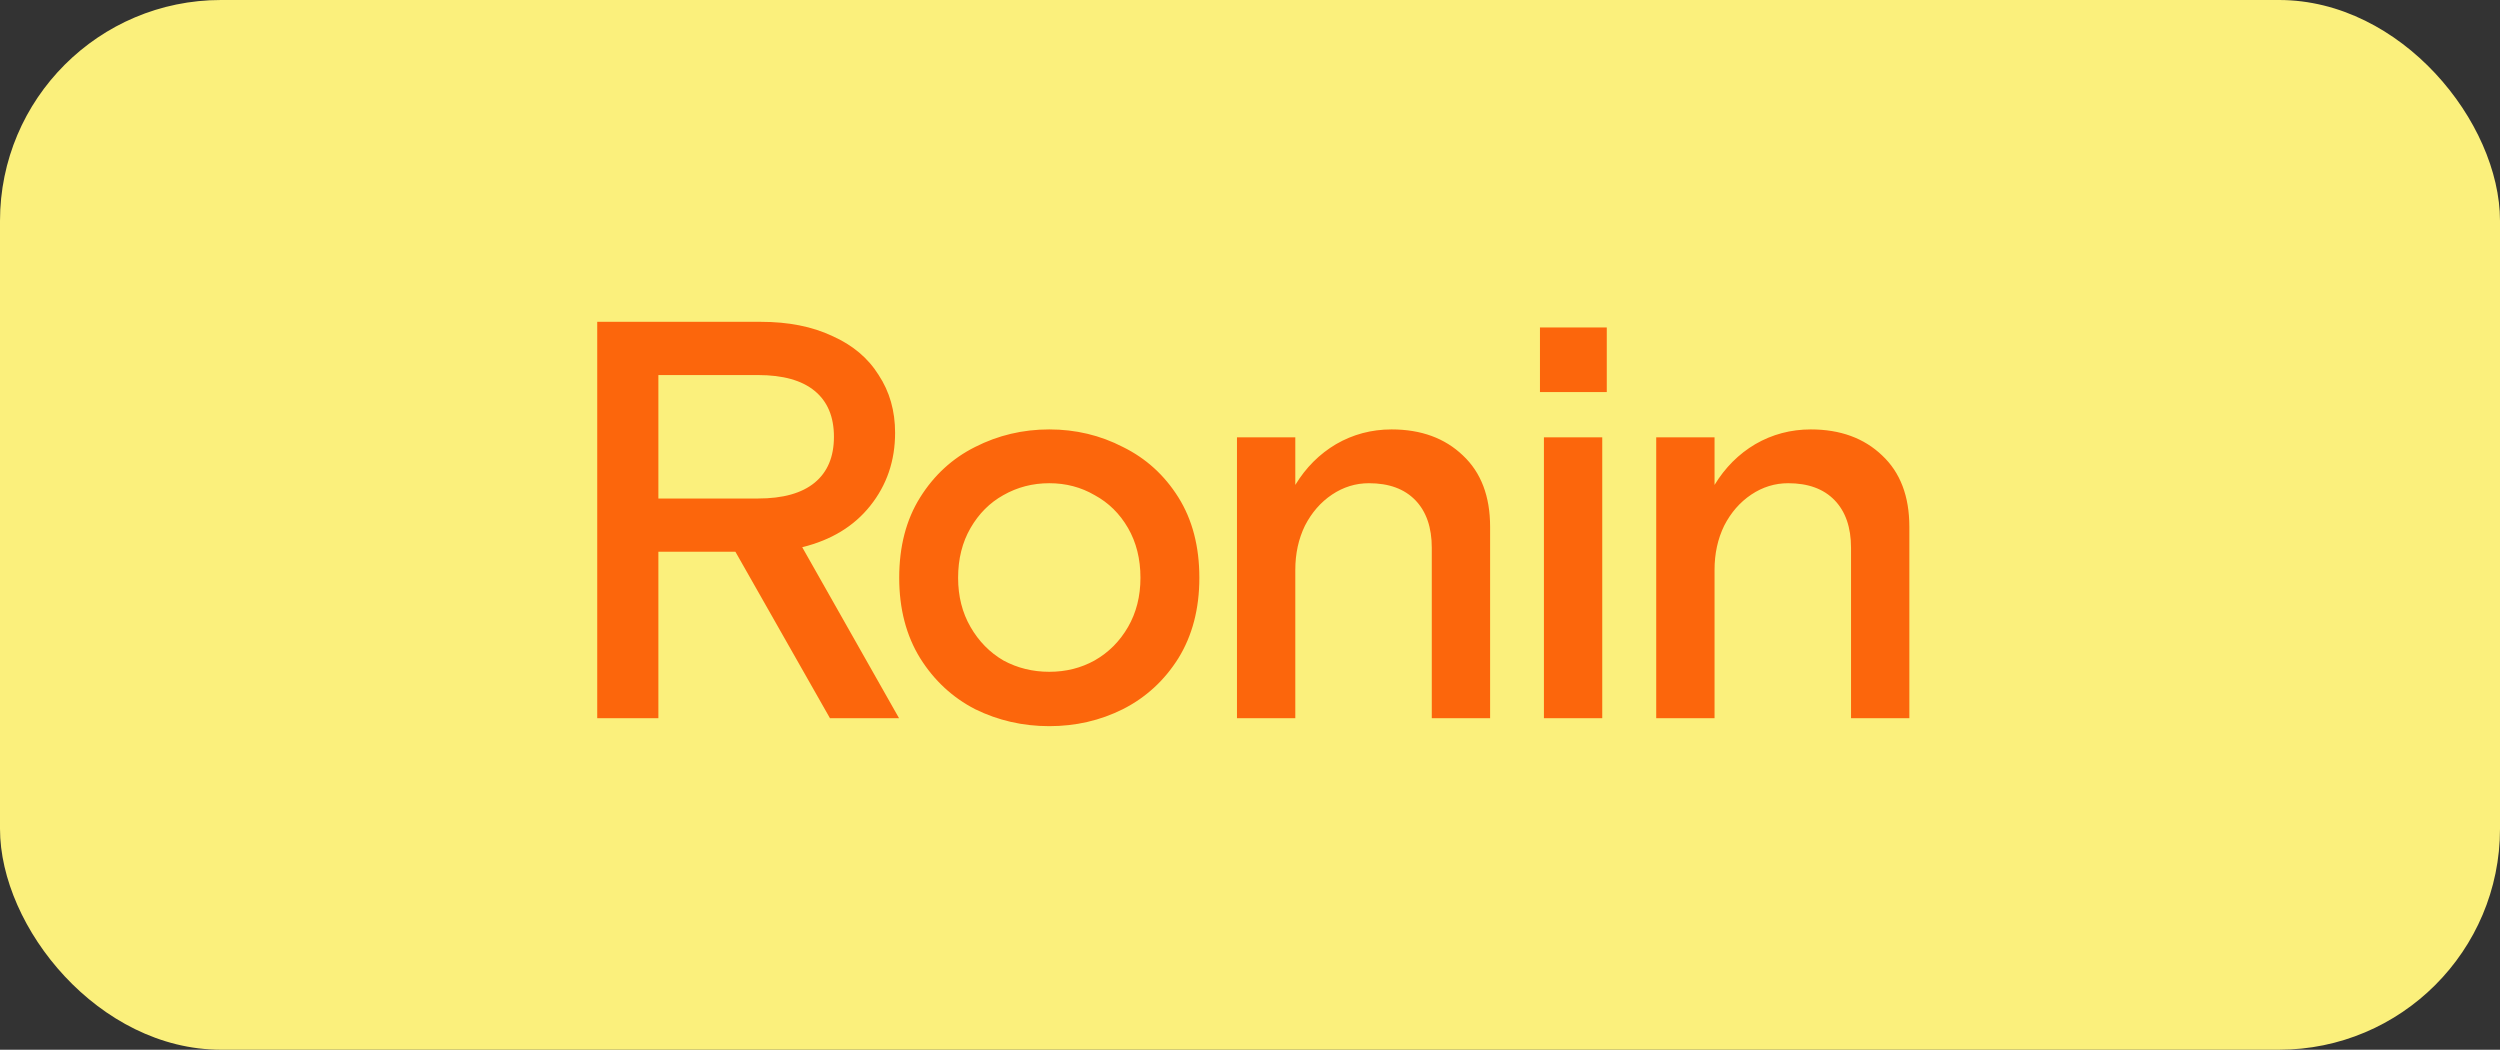 <svg width="181" height="76" viewBox="0 0 181 76" fill="none" xmlns="http://www.w3.org/2000/svg">
<rect x="0" y="0" width="181" height="76" fill="#333333" stroke="none"/>
<rect width="181" height="76" rx="16" fill="#FBF07C"/>
<path d="M65.092 52H60.09L53.243 39.946H47.667V52H43.239V23.3H55.088C57.083 23.3 58.805 23.642 60.254 24.325C61.73 24.981 62.851 25.924 63.616 27.154C64.409 28.357 64.805 29.751 64.805 31.336C64.805 33.359 64.204 35.122 63.001 36.625C61.826 38.101 60.186 39.099 58.081 39.618L65.092 52ZM47.667 27.154V36.092H54.883C56.687 36.092 58.054 35.709 58.983 34.944C59.912 34.179 60.377 33.072 60.377 31.623C60.377 30.174 59.912 29.067 58.983 28.302C58.054 27.537 56.687 27.154 54.883 27.154H47.667ZM75.968 52.574C74.054 52.574 72.264 52.164 70.597 51.344C68.957 50.497 67.631 49.267 66.62 47.654C65.608 46.014 65.103 44.073 65.103 41.832C65.103 39.563 65.608 37.623 66.62 36.01C67.631 34.397 68.957 33.181 70.597 32.361C72.264 31.514 74.054 31.09 75.968 31.09C77.881 31.09 79.658 31.514 81.298 32.361C82.965 33.181 84.304 34.397 85.316 36.01C86.327 37.623 86.833 39.563 86.833 41.832C86.833 44.073 86.327 46.014 85.316 47.654C84.304 49.267 82.965 50.497 81.298 51.344C79.658 52.164 77.881 52.574 75.968 52.574ZM75.968 48.638C77.17 48.638 78.264 48.365 79.248 47.818C80.259 47.244 81.065 46.438 81.667 45.399C82.268 44.36 82.569 43.171 82.569 41.832C82.569 40.465 82.268 39.263 81.667 38.224C81.065 37.185 80.259 36.393 79.248 35.846C78.264 35.272 77.17 34.985 75.968 34.985C74.765 34.985 73.658 35.272 72.647 35.846C71.663 36.393 70.87 37.185 70.269 38.224C69.667 39.263 69.367 40.465 69.367 41.832C69.367 43.171 69.667 44.36 70.269 45.399C70.87 46.438 71.663 47.244 72.647 47.818C73.658 48.365 74.765 48.638 75.968 48.638ZM89.557 52V31.664H93.78V35.108C94.545 33.851 95.529 32.867 96.732 32.156C97.962 31.445 99.301 31.09 100.75 31.09C102.882 31.09 104.604 31.719 105.916 32.976C107.228 34.206 107.884 35.928 107.884 38.142V52H103.661V39.659C103.661 38.183 103.264 37.035 102.472 36.215C101.679 35.395 100.558 34.985 99.11 34.985C98.153 34.985 97.265 35.258 96.445 35.805C95.625 36.352 94.969 37.103 94.477 38.06C94.012 39.017 93.78 40.083 93.78 41.258V52H89.557ZM116.003 52H111.78V31.664H116.003V52ZM116.331 28.384H111.493V23.71H116.331V28.384ZM119.91 52V31.664H124.133V35.108C124.898 33.851 125.882 32.867 127.085 32.156C128.315 31.445 129.654 31.09 131.103 31.09C133.235 31.09 134.957 31.719 136.269 32.976C137.581 34.206 138.237 35.928 138.237 38.142V52H134.014V39.659C134.014 38.183 133.617 37.035 132.825 36.215C132.032 35.395 130.911 34.985 129.463 34.985C128.506 34.985 127.618 35.258 126.798 35.805C125.978 36.352 125.322 37.103 124.83 38.06C124.365 39.017 124.133 40.083 124.133 41.258V52H119.91Z" fill="#FC660C"/>
</svg>
